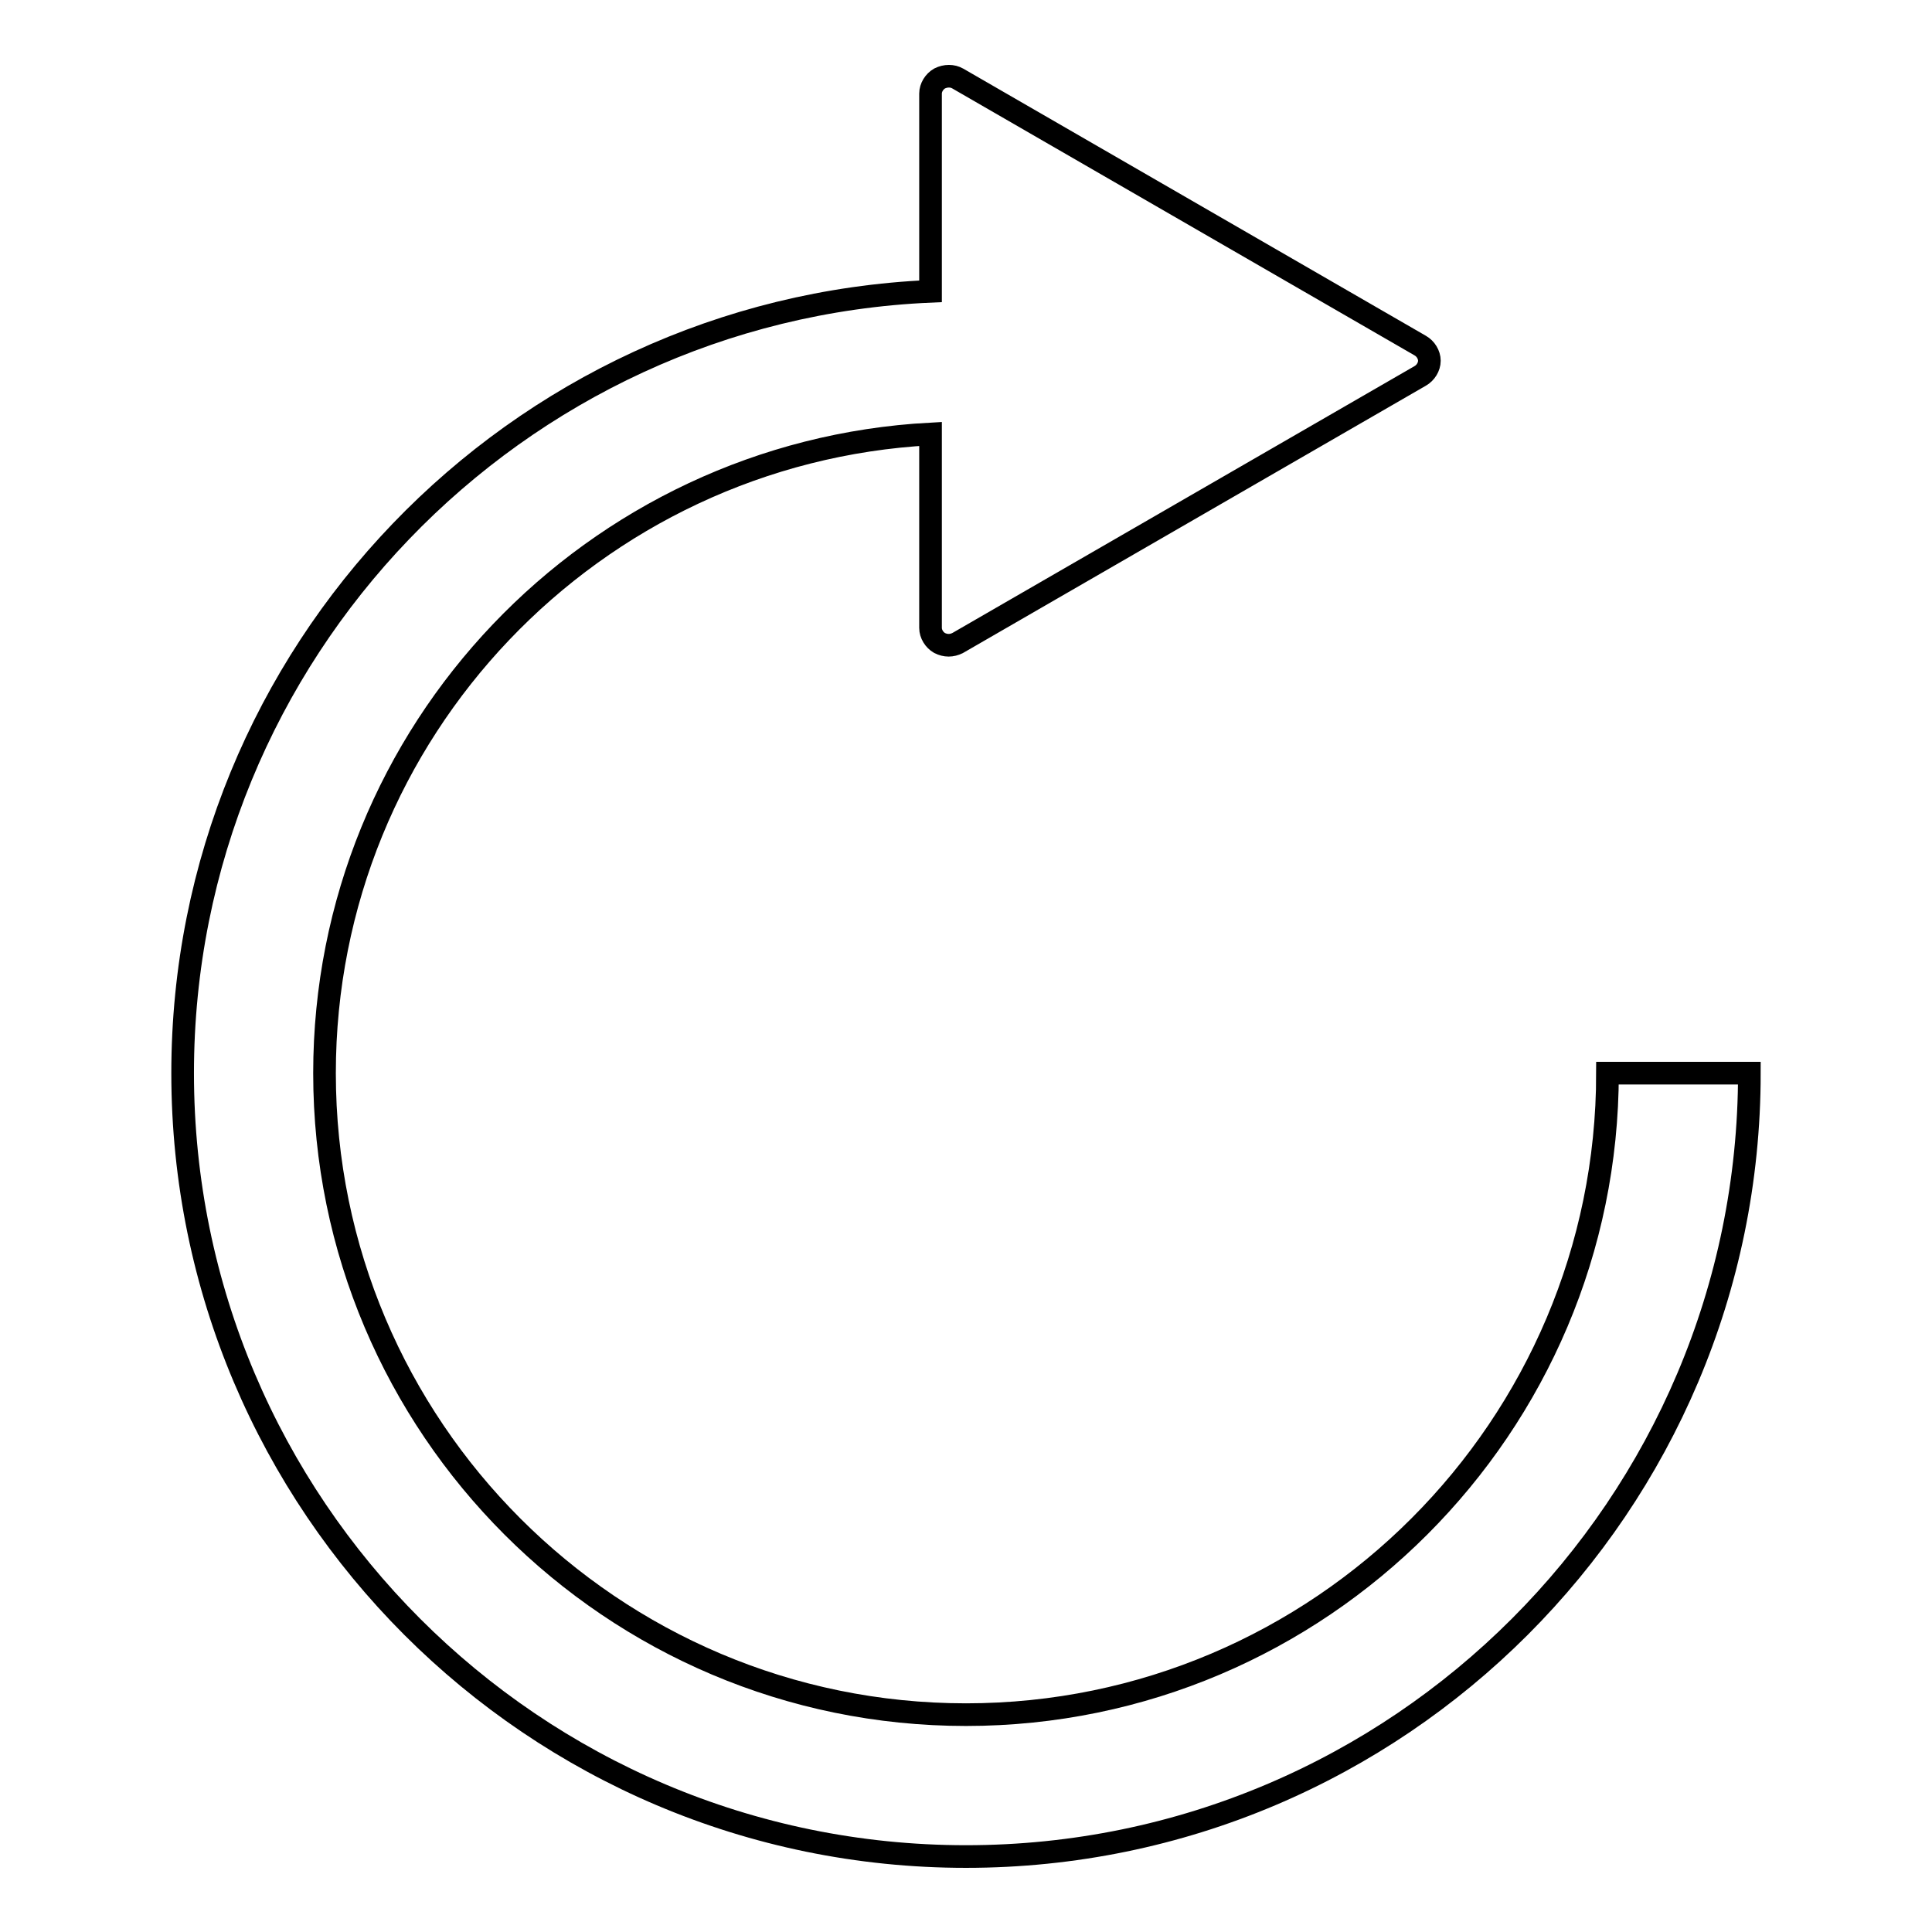 <?xml version="1.0" encoding="utf-8"?>
<!-- Svg Vector Icons : http://www.onlinewebfonts.com/icon -->
<!DOCTYPE svg PUBLIC "-//W3C//DTD SVG 1.1//EN" "http://www.w3.org/Graphics/SVG/1.1/DTD/svg11.dtd">
<svg version="1.1" xmlns="http://www.w3.org/2000/svg" xmlns:xlink="http://www.w3.org/1999/xlink" x="0px" y="0px" viewBox="0 0 256 256" enable-background="new 0 0 256 256" xml:space="preserve">
<g> <path stroke-width="3" fill-opacity="0" stroke="#000000"  d="M213,142.2c0,46.8-38.1,85-85,85s-85-38.1-85-85c0-45.3,35.6-82.3,80.3-84.7v25.7c0,0.8,0.5,1.6,1.2,2 c0.4,0.2,0.8,0.3,1.2,0.3c0.4,0,0.8-0.1,1.2-0.3l61.3-35.4c0.7-0.4,1.2-1.2,1.2-2s-0.5-1.6-1.2-2l-61.3-35.4 c-0.7-0.4-1.6-0.4-2.4,0c-0.7,0.4-1.2,1.2-1.2,2v26.2C68.3,41,24.2,86.5,24.2,142.2C24.2,199.4,70.7,246,128,246 c57.3,0,103.8-46.6,103.8-103.8H213z"/></g>
</svg>